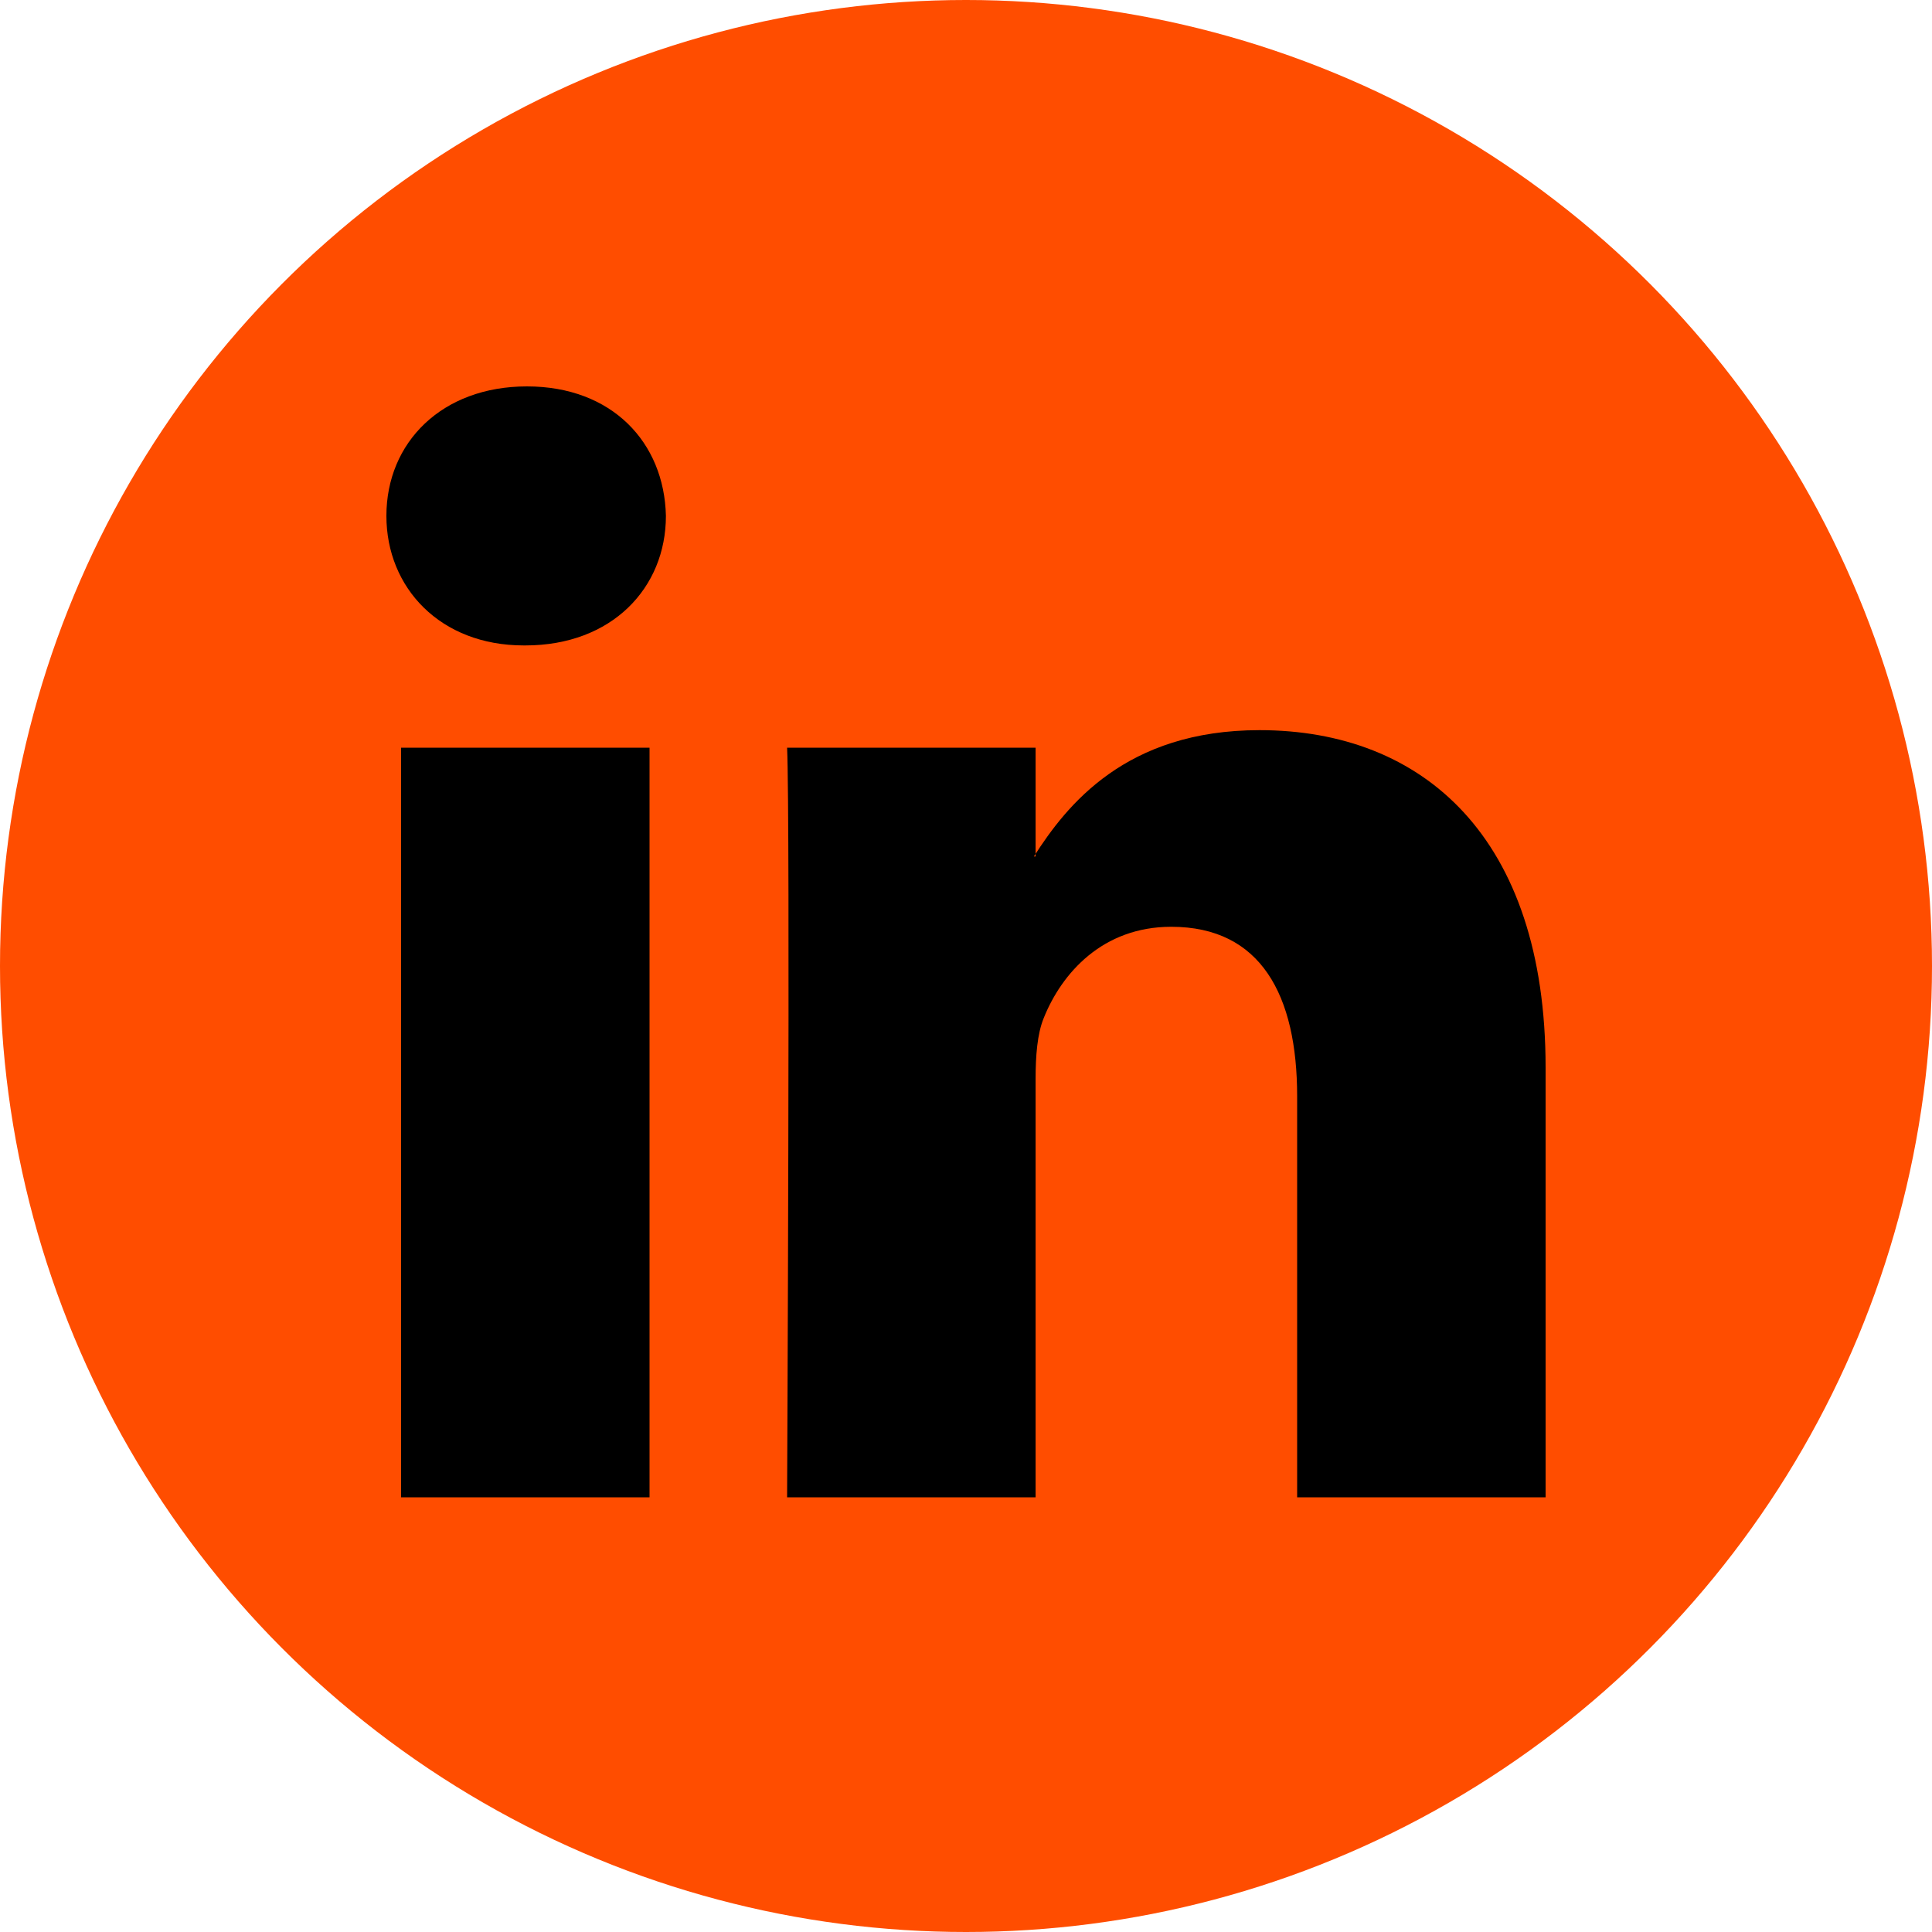 <svg width="40" height="40" viewBox="0 0 40 40" fill="none" xmlns="http://www.w3.org/2000/svg">
<circle cx="20" cy="20" r="20" fill="#FF4D00"/>
<path fill-rule="evenodd" clip-rule="evenodd" d="M13.448 31V15.481H8.304V31H13.448V31ZM10.877 13.363C12.67 13.363 13.787 12.171 13.787 10.681C13.753 9.159 12.67 8 10.91 8C9.15 8 8 9.159 8 10.681C8 12.171 9.117 13.363 10.843 13.363L10.877 13.363ZM16.296 31C16.296 31 16.363 16.937 16.296 15.481H21.441V17.732H21.406C22.083 16.673 23.302 15.117 26.077 15.117C29.462 15.117 32 17.335 32 22.102V31H26.856V22.698C26.856 20.612 26.111 19.188 24.249 19.188C22.828 19.188 21.982 20.148 21.61 21.076C21.474 21.406 21.441 21.87 21.441 22.333V31H16.296Z" fill="black"/>
</svg>
